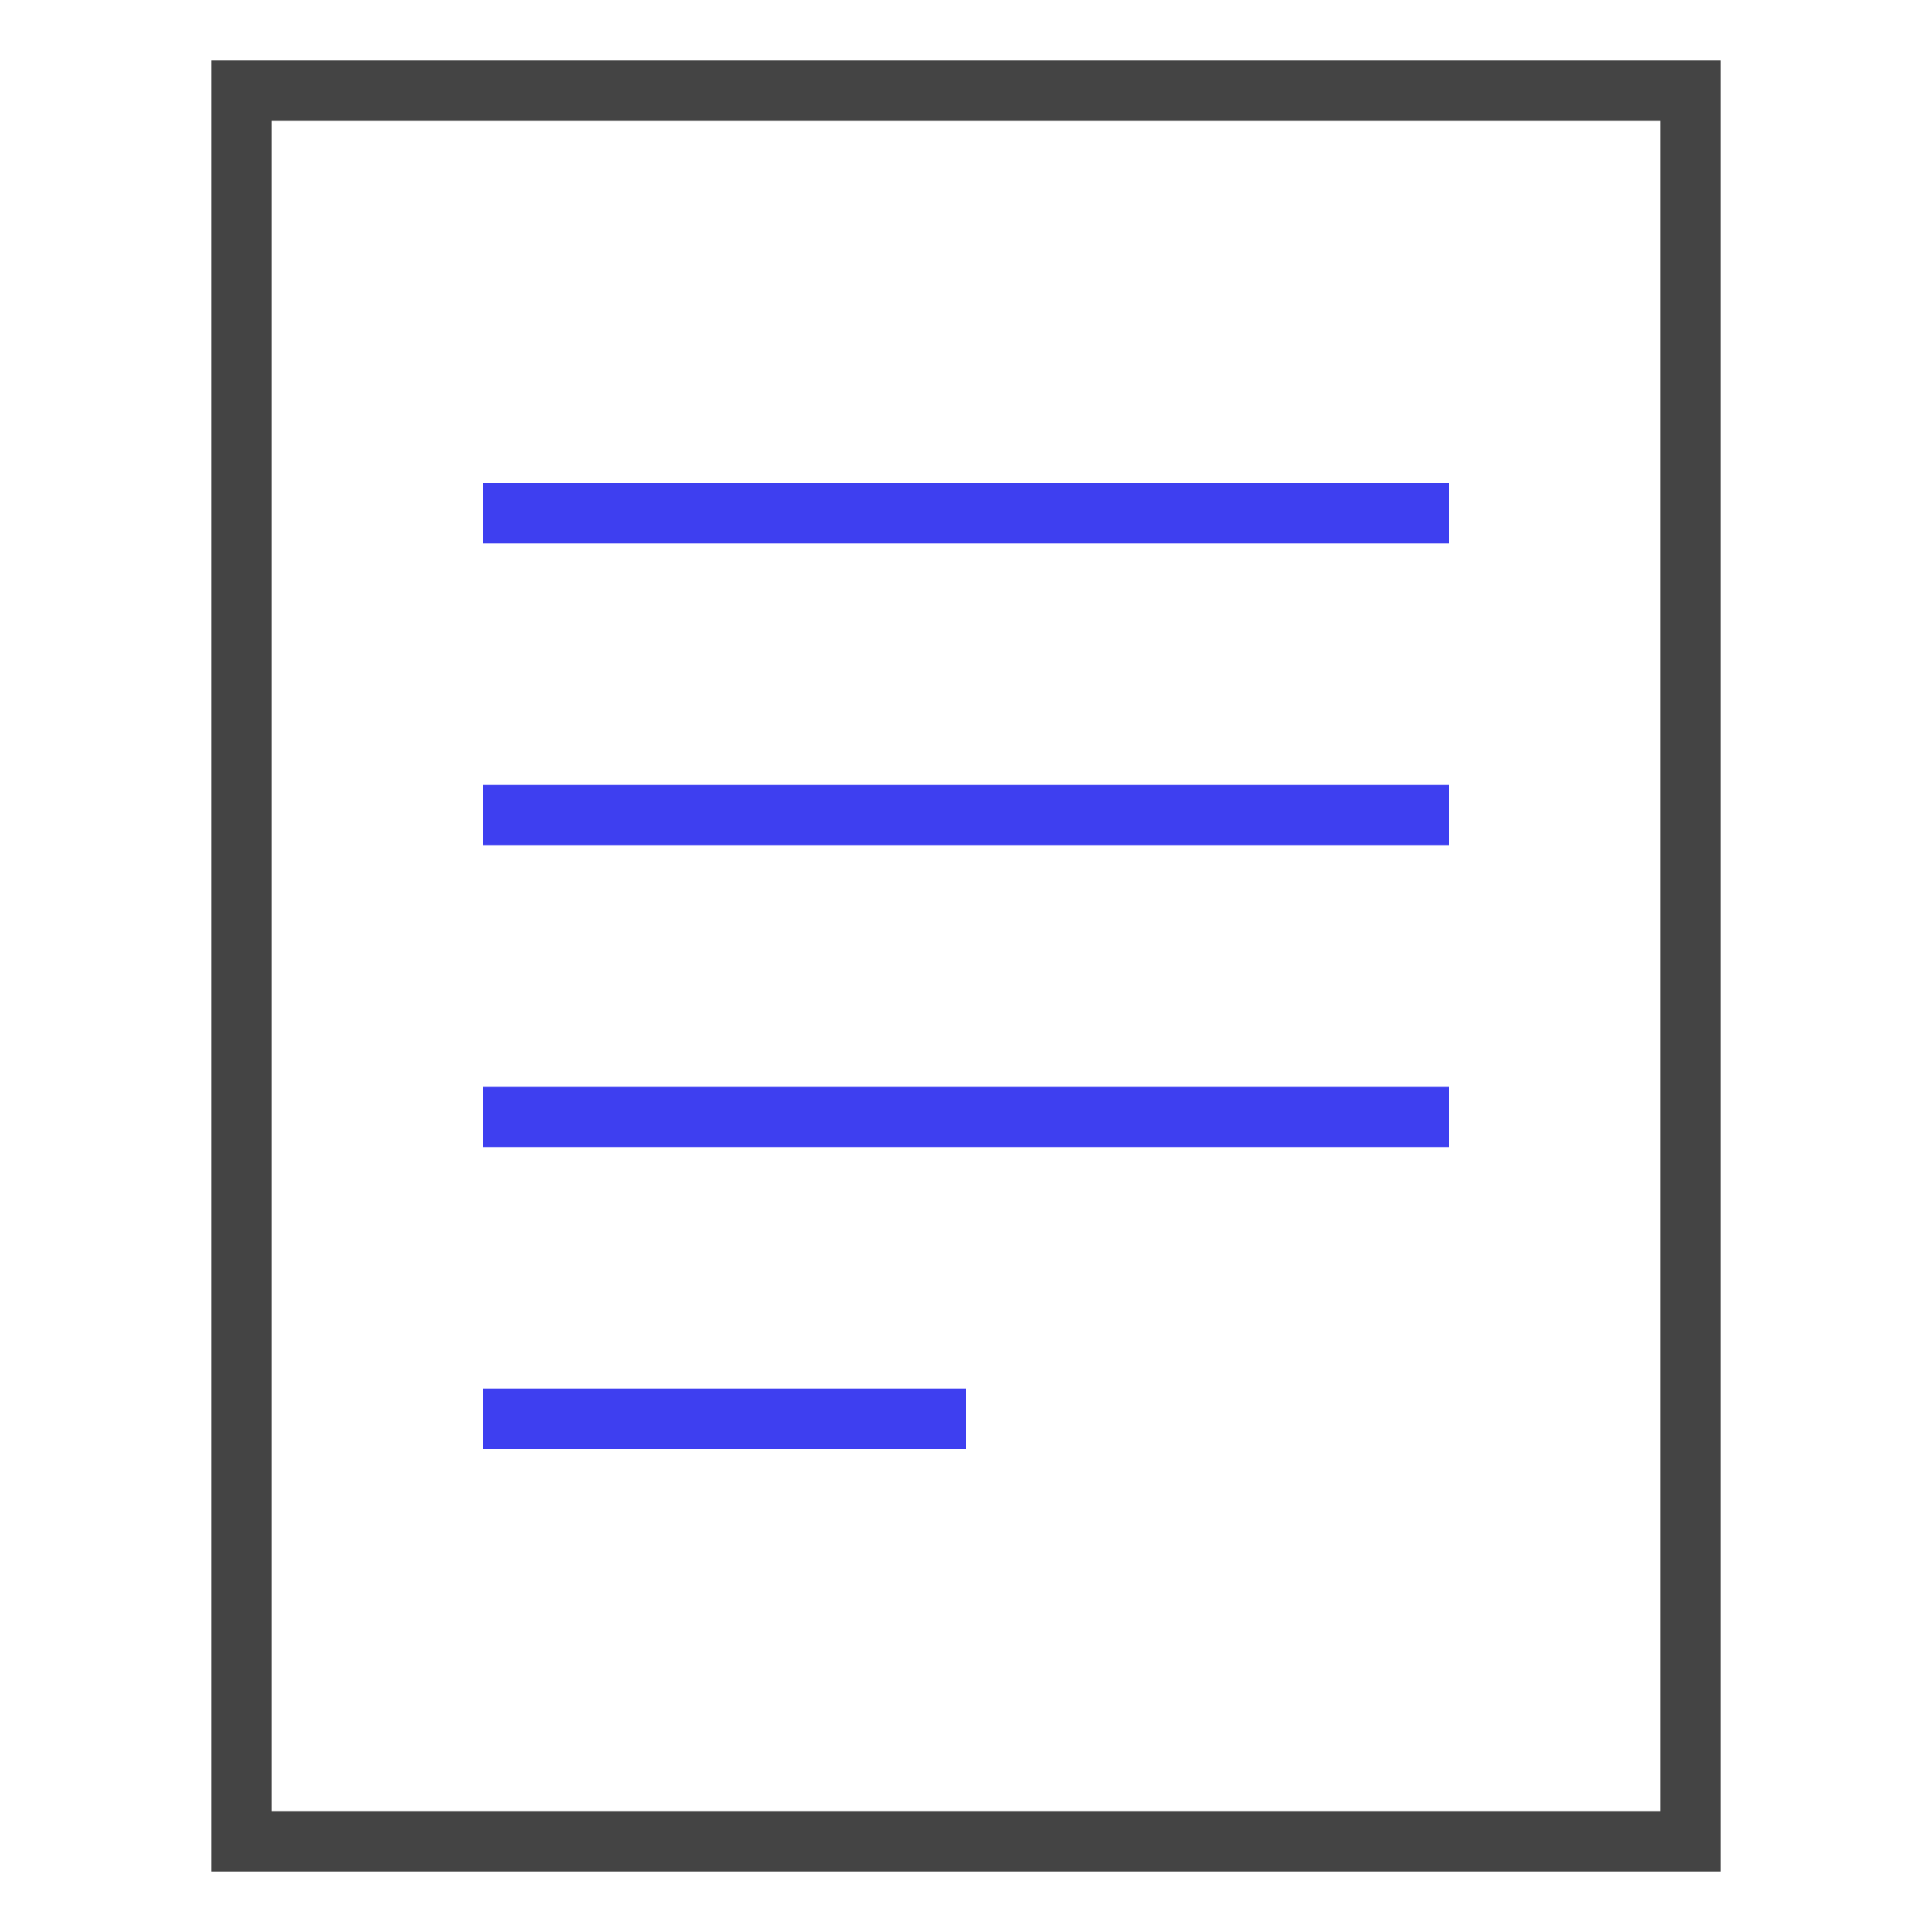<svg xmlns="http://www.w3.org/2000/svg" xmlns:xlink="http://www.w3.org/1999/xlink" x="0px" y="0px" width="64px" height="64px" viewBox="0 0 64 64"><g stroke-width="2" transform="translate(0, 0)"><rect x="8" y="3" width="48" height="58" fill="none" stroke="#444444" stroke-linecap="square" stroke-miterlimit="10" stroke-width="2" stroke-linejoin="miter"></rect><line data-color="color-2" x1="17" y1="47" x2="31" y2="47" fill="none" stroke="#3e3ff0" stroke-linecap="square" stroke-miterlimit="10" stroke-width="2" stroke-linejoin="miter"></line><line data-color="color-2" x1="17" y1="37" x2="47" y2="37" fill="none" stroke="#3e3ff0" stroke-linecap="square" stroke-miterlimit="10" stroke-width="2" stroke-linejoin="miter"></line><line data-color="color-2" x1="17" y1="27" x2="47" y2="27" fill="none" stroke="#3e3ff0" stroke-linecap="square" stroke-miterlimit="10" stroke-width="2" stroke-linejoin="miter"></line><line data-color="color-2" x1="17" y1="17" x2="47" y2="17" fill="none" stroke="#3e3ff0" stroke-linecap="square" stroke-miterlimit="10" stroke-width="2" stroke-linejoin="miter"></line></g></svg>